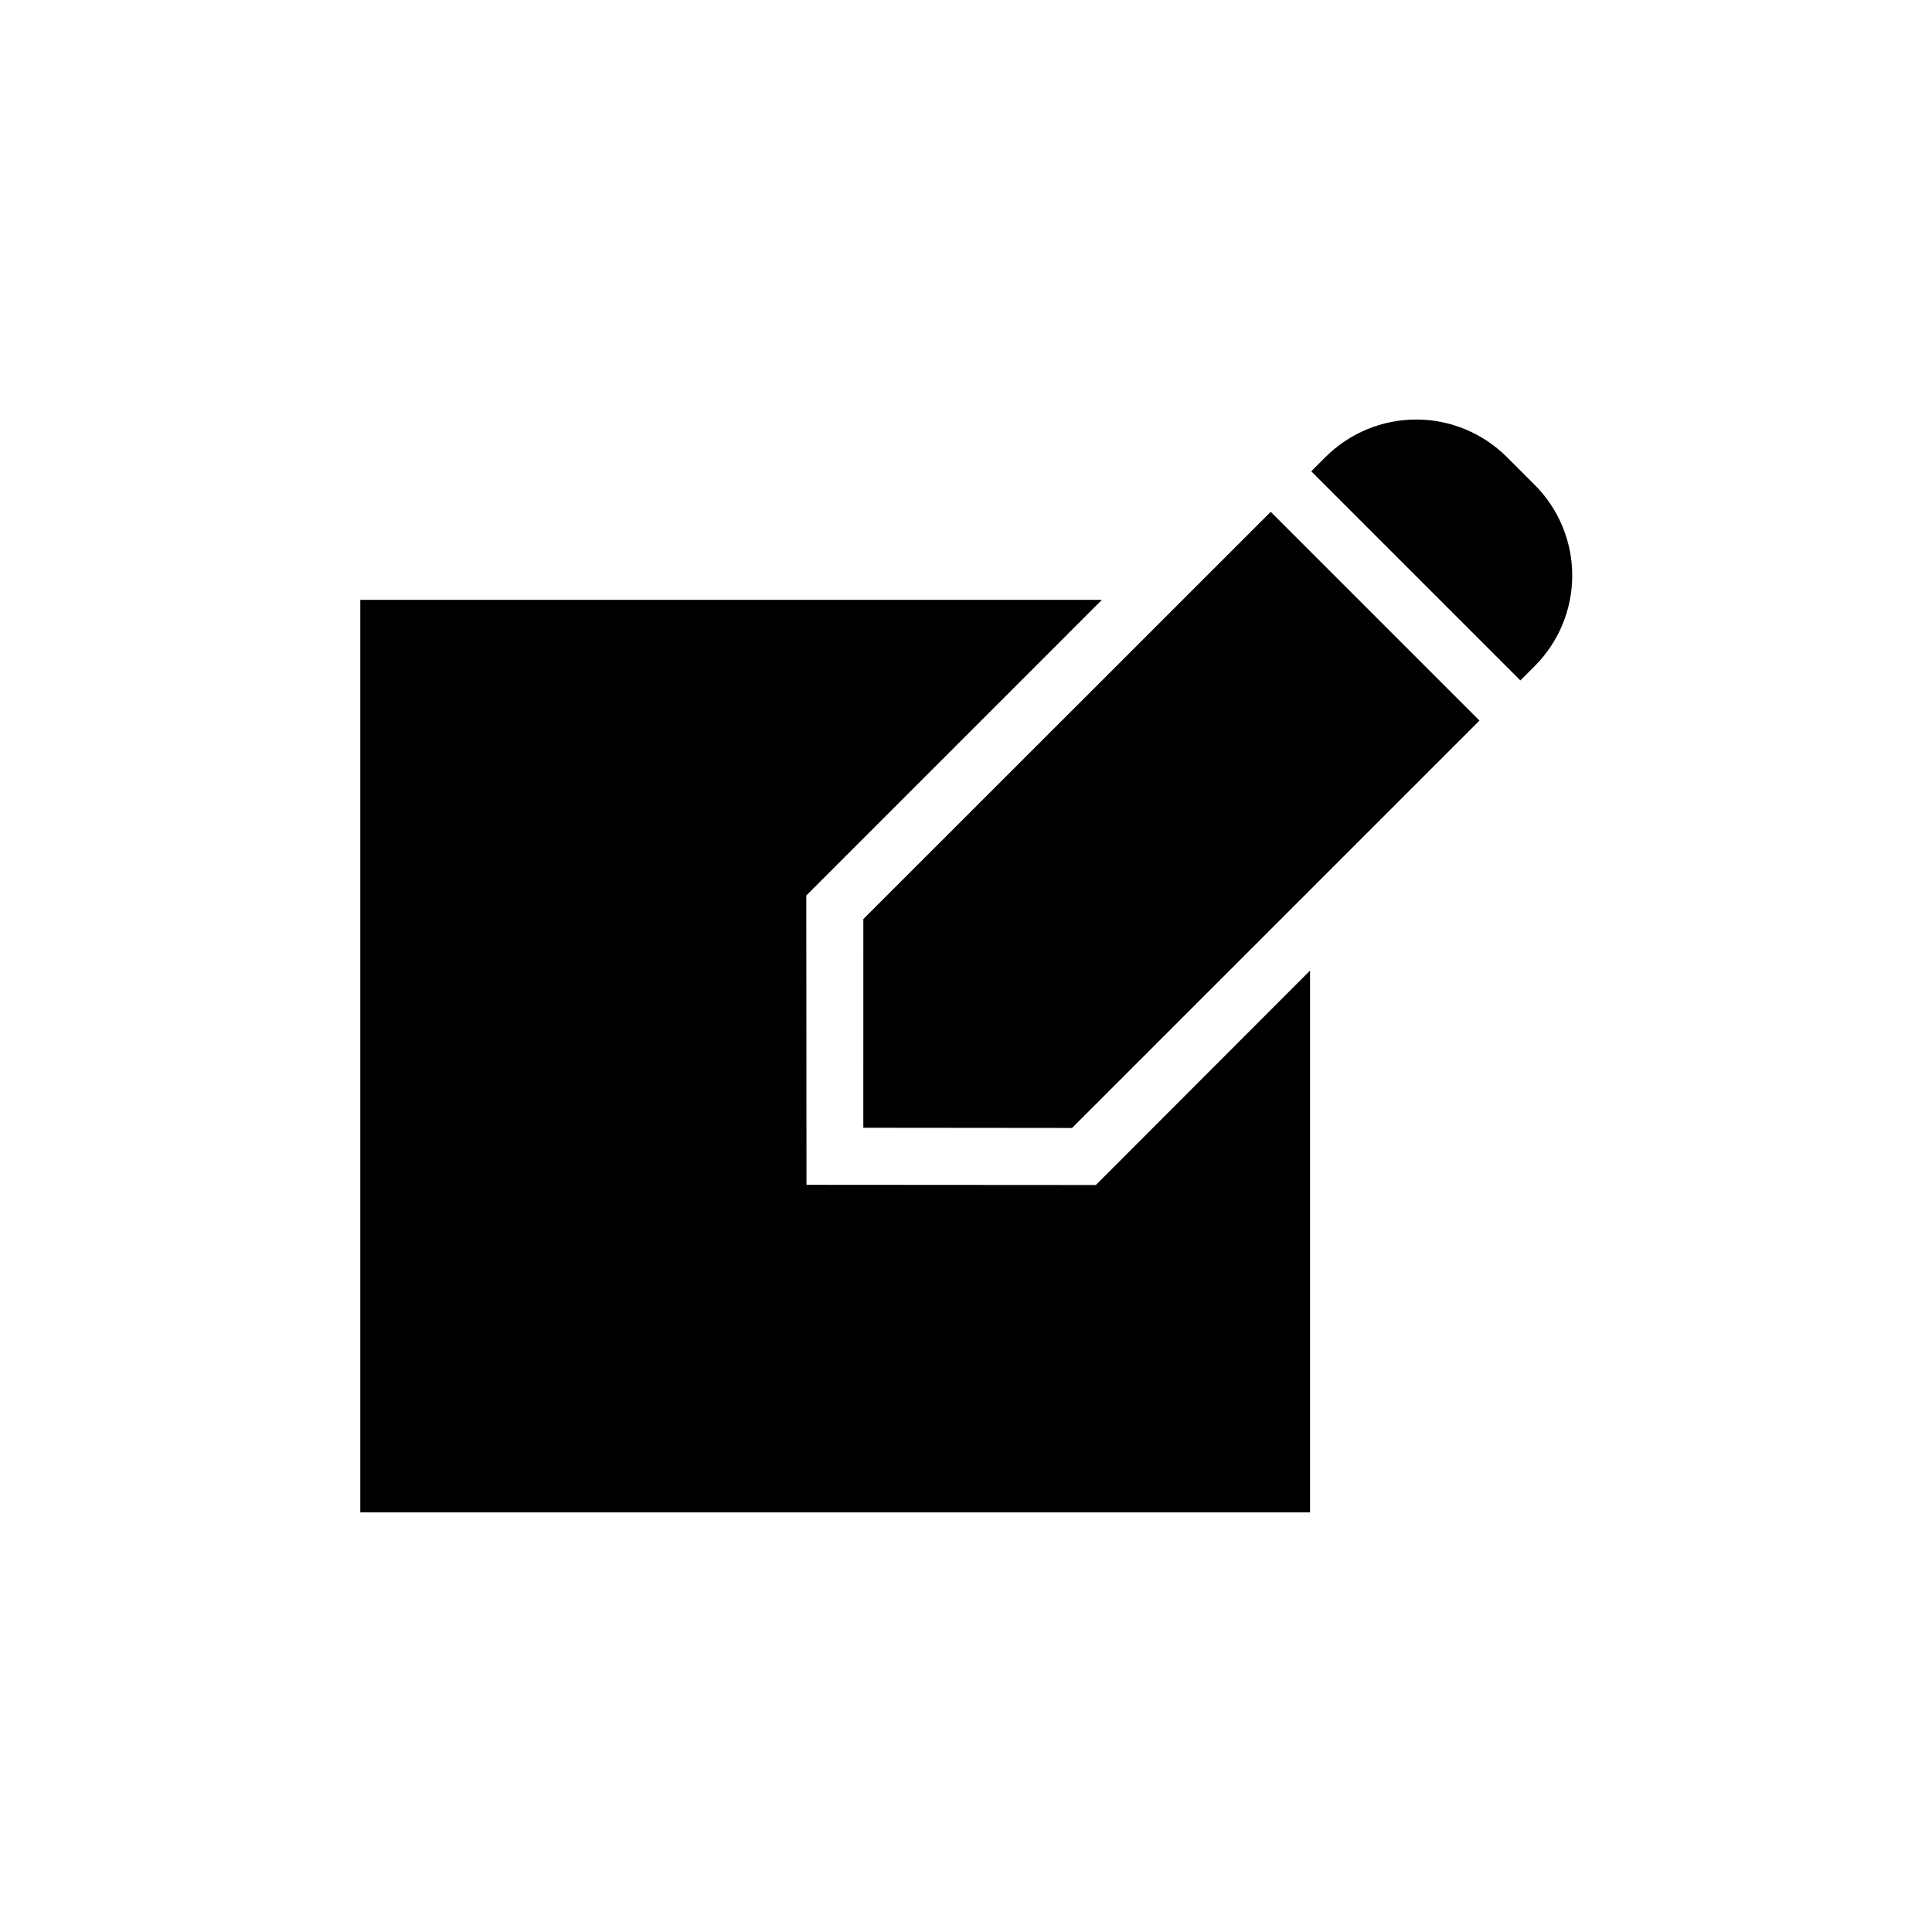 <?xml version="1.0" encoding="UTF-8"?>
<!-- Uploaded to: SVG Repo, www.svgrepo.com, Generator: SVG Repo Mixer Tools -->
<svg fill="#000000" width="800px" height="800px" version="1.1" viewBox="144 144 512 512" xmlns="http://www.w3.org/2000/svg">
 <g fill-rule="evenodd">
  <path d="m372.79 442.87 55.316 0.051 107.97-107.96-55.32-55.32-107.96 107.92z"/>
  <path d="m550.64 272.43-7.356-7.356c-6.371-6.336-14.992-9.895-23.98-9.895s-17.609 3.559-23.98 9.895l-3.828 3.828 55.418 55.418 3.828-3.828c6.367-6.383 9.934-15.035 9.918-24.051-0.02-9.016-3.625-17.656-10.02-24.012z"/>
  <path d="m434.41 458.04-76.68-0.051-0.051-76.68 78.34-78.344h-196.54v241.83h251.7v-143.59z"/>
 </g>
</svg>